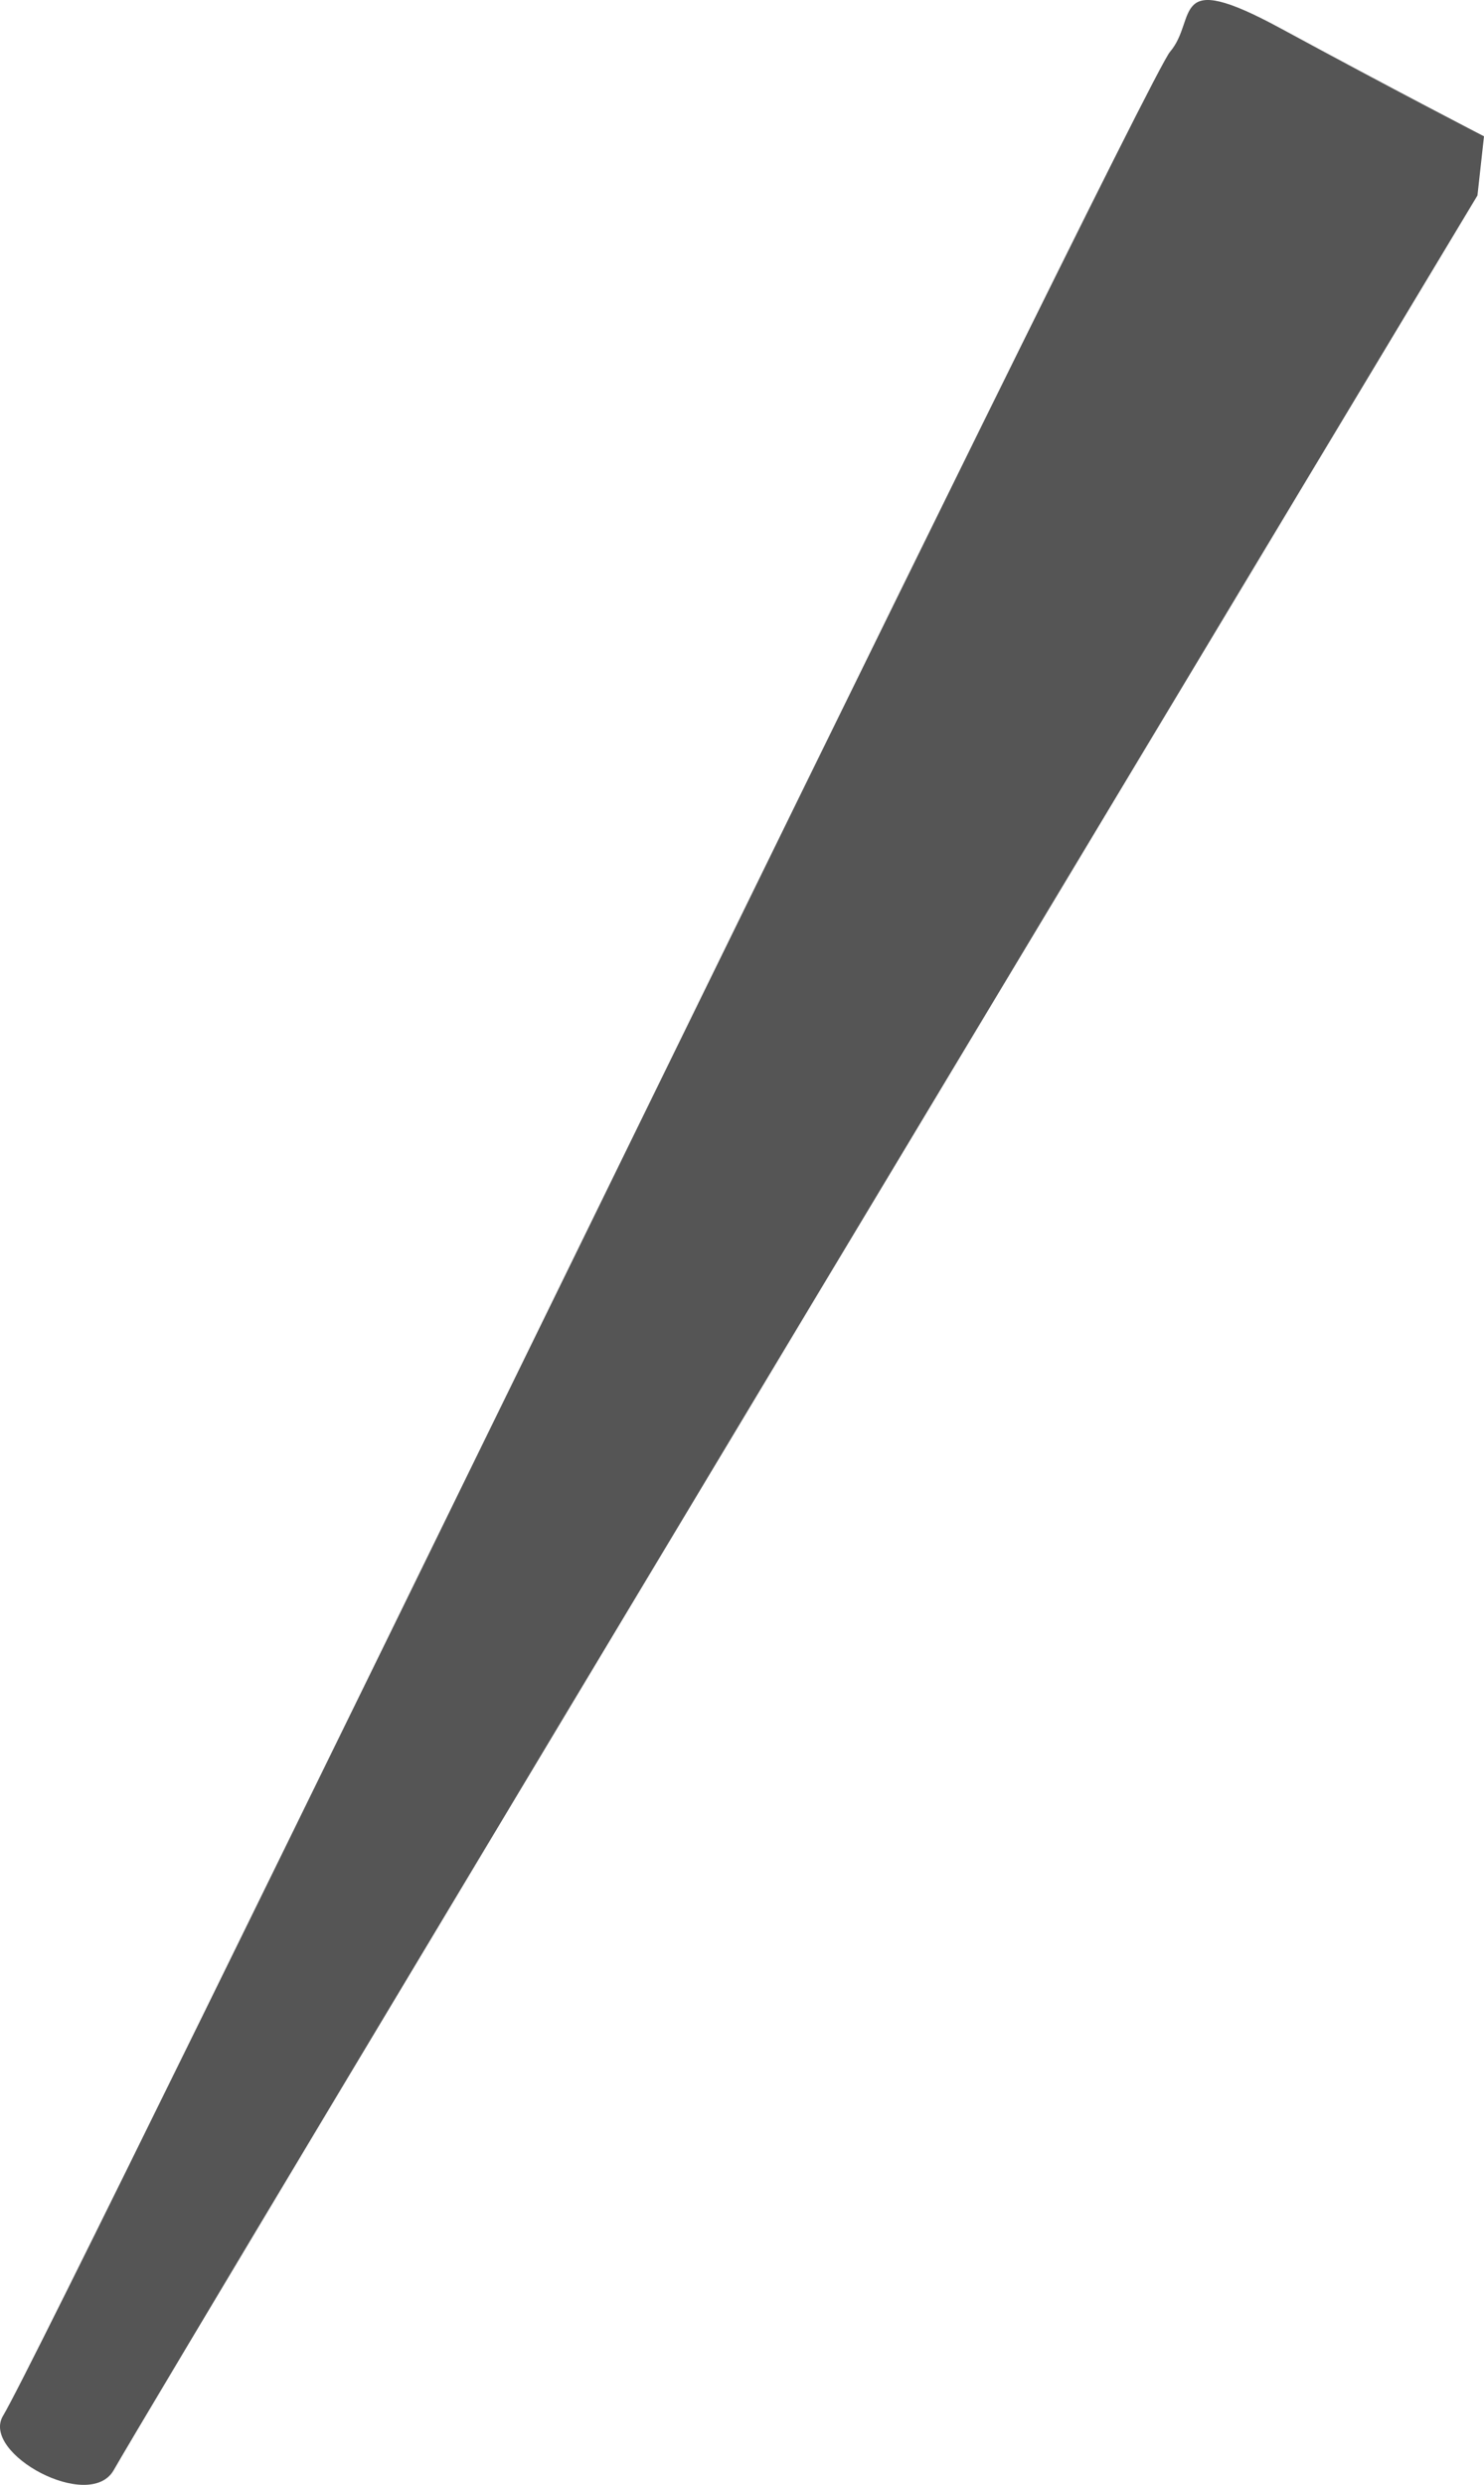 <svg width="46" height="77" viewBox="0 0 46 77" fill="none" xmlns="http://www.w3.org/2000/svg">
    <path d="M45.797 6.057C45.797 6.057 5.092 73.784 3.523 76.547C2.767 77.857 -0.603 76.024 0.094 74.86C1.605 72.358 35.395 2.624 36.267 1.606C37.139 0.587 36.209 -1.013 39.695 0.878C43.182 2.769 46 4.224 46 4.224L45.797 6.057Z" fill="#555555"/>
</svg>

